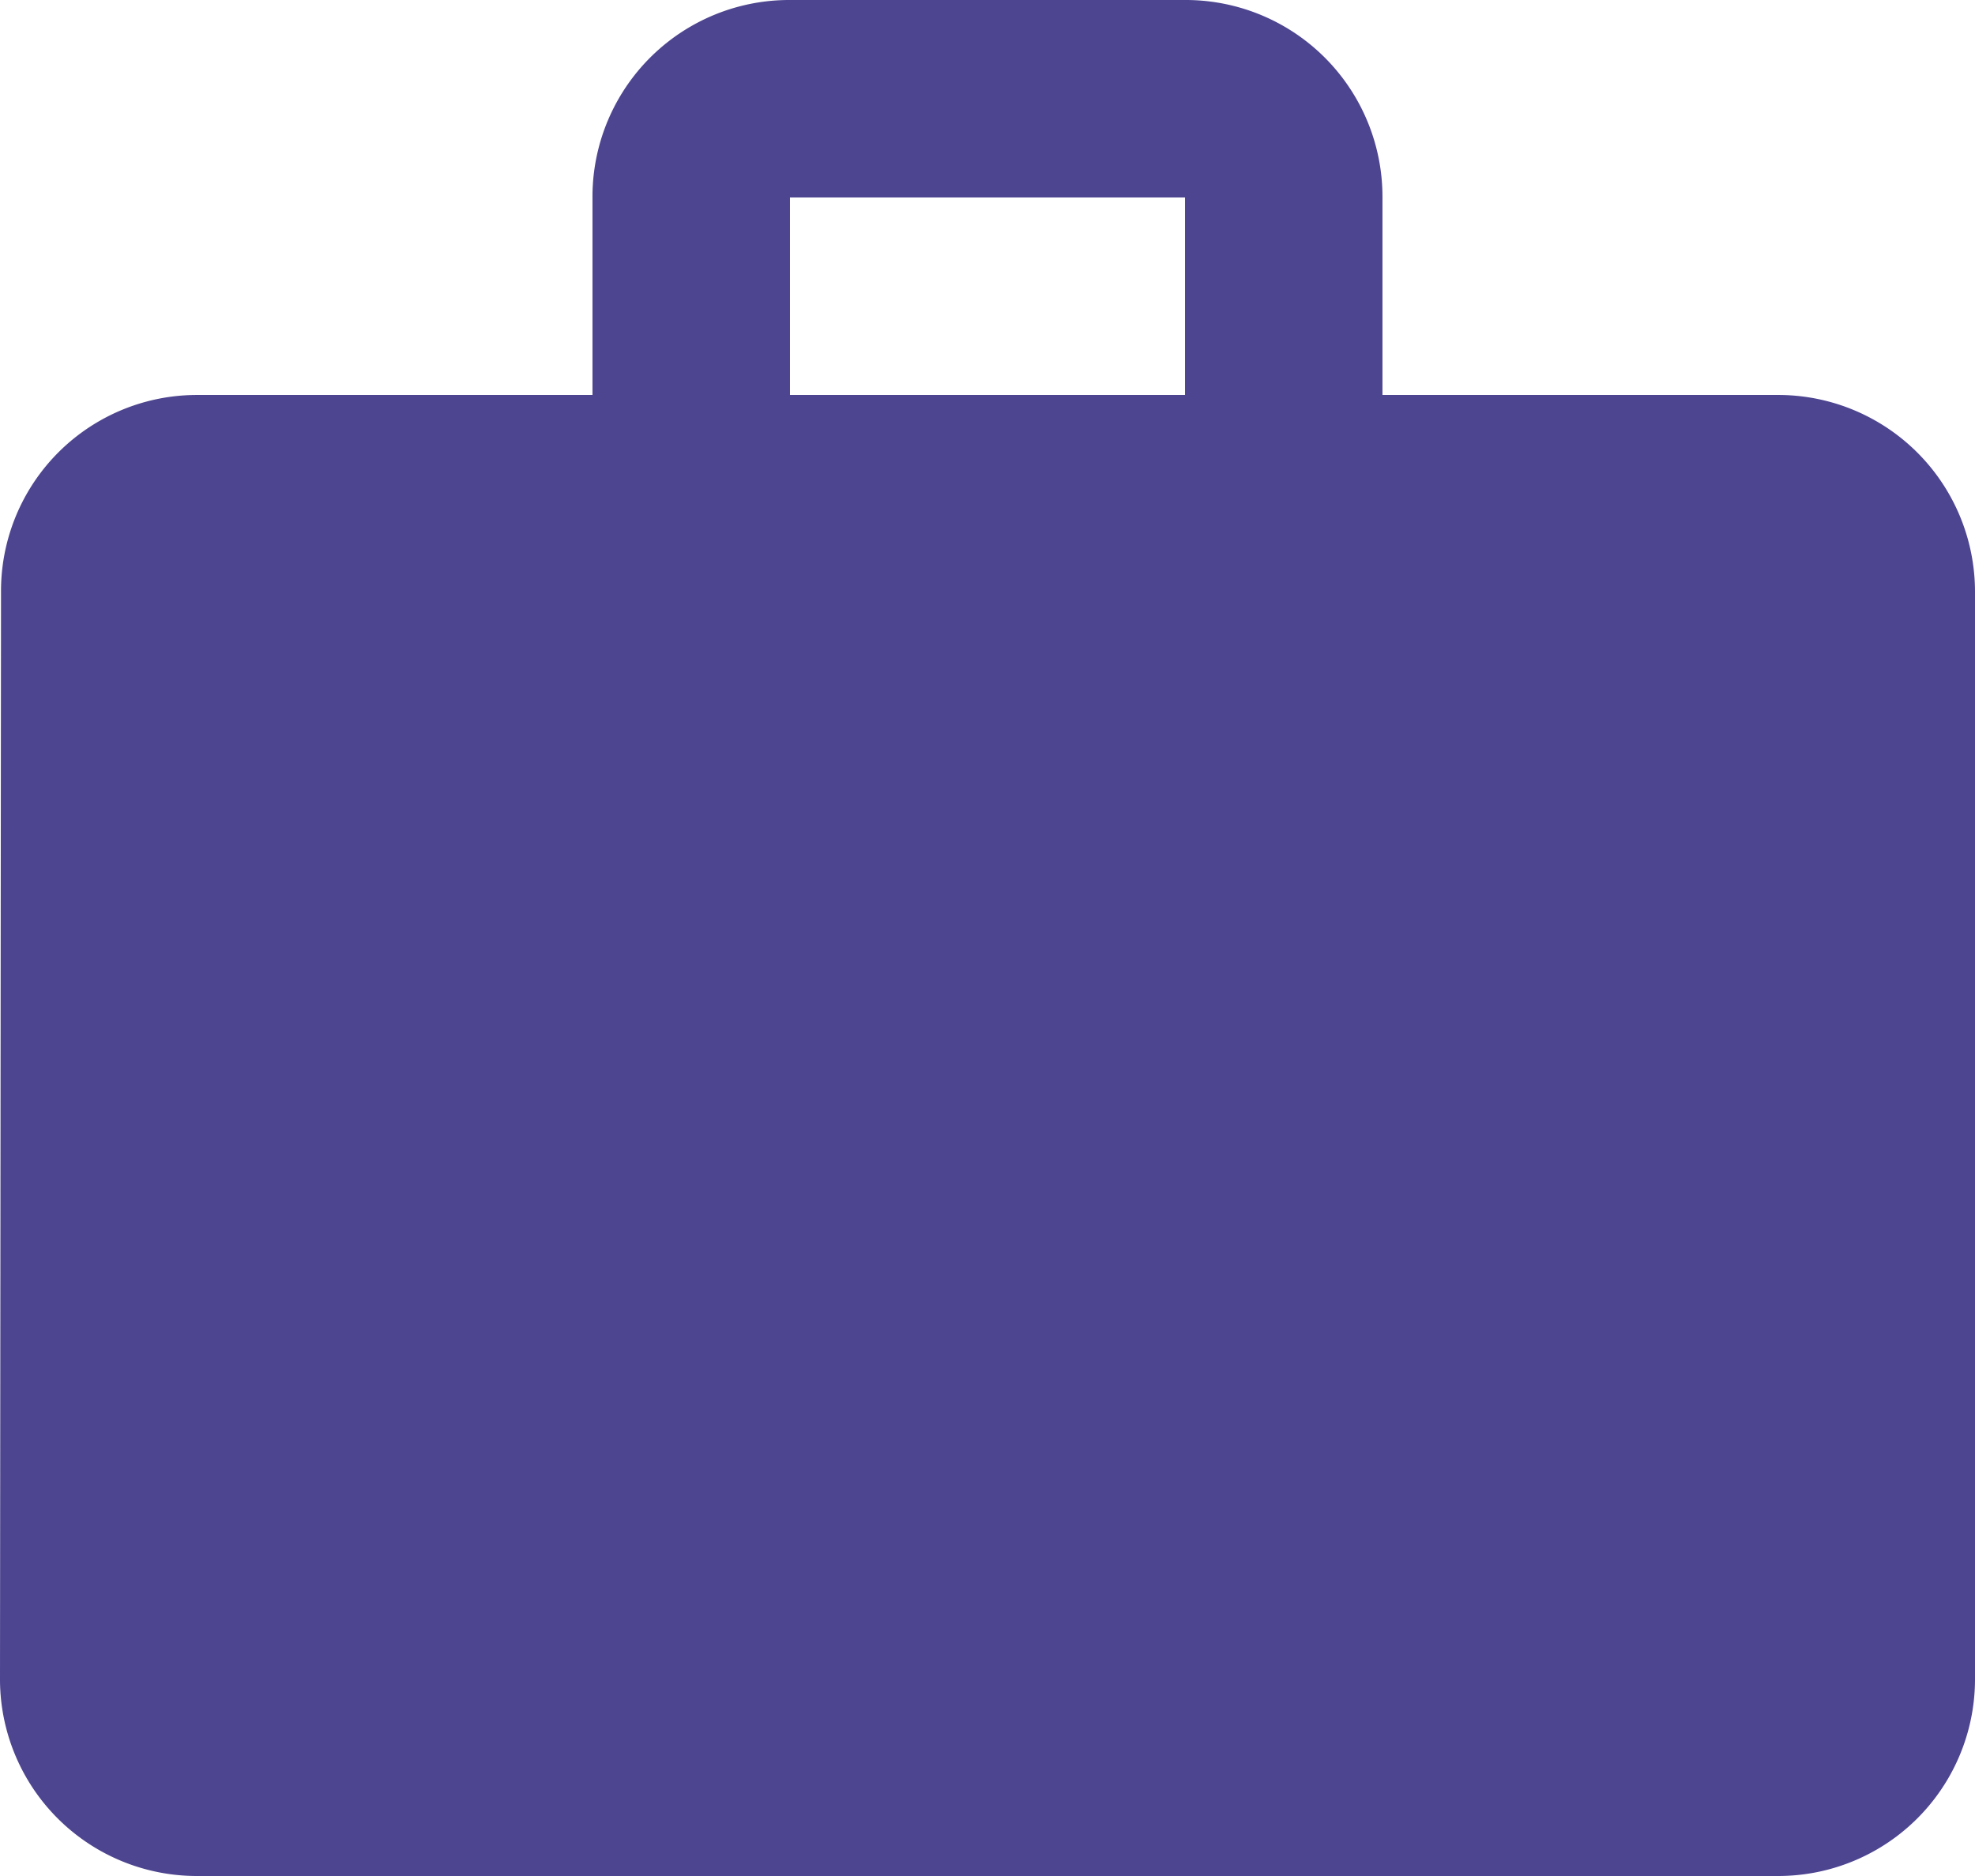 <svg xmlns="http://www.w3.org/2000/svg" width="38.698" height="36.763" viewBox="0 0 38.698 36.763">
  <path id="Icon_material-work" data-name="Icon material-work" d="M37.828,10.74h-7.74V6.87A3.856,3.856,0,0,0,26.219,3h-7.74a3.856,3.856,0,0,0-3.87,3.87v3.87H6.87a3.84,3.84,0,0,0-3.85,3.87L3,35.893a3.856,3.856,0,0,0,3.87,3.87H37.828a3.856,3.856,0,0,0,3.87-3.87V14.609A3.856,3.856,0,0,0,37.828,10.74Zm-11.609,0h-7.74V6.87h7.74Z" transform="translate(-3 -3)" fill="#4d4590"/>
</svg>
